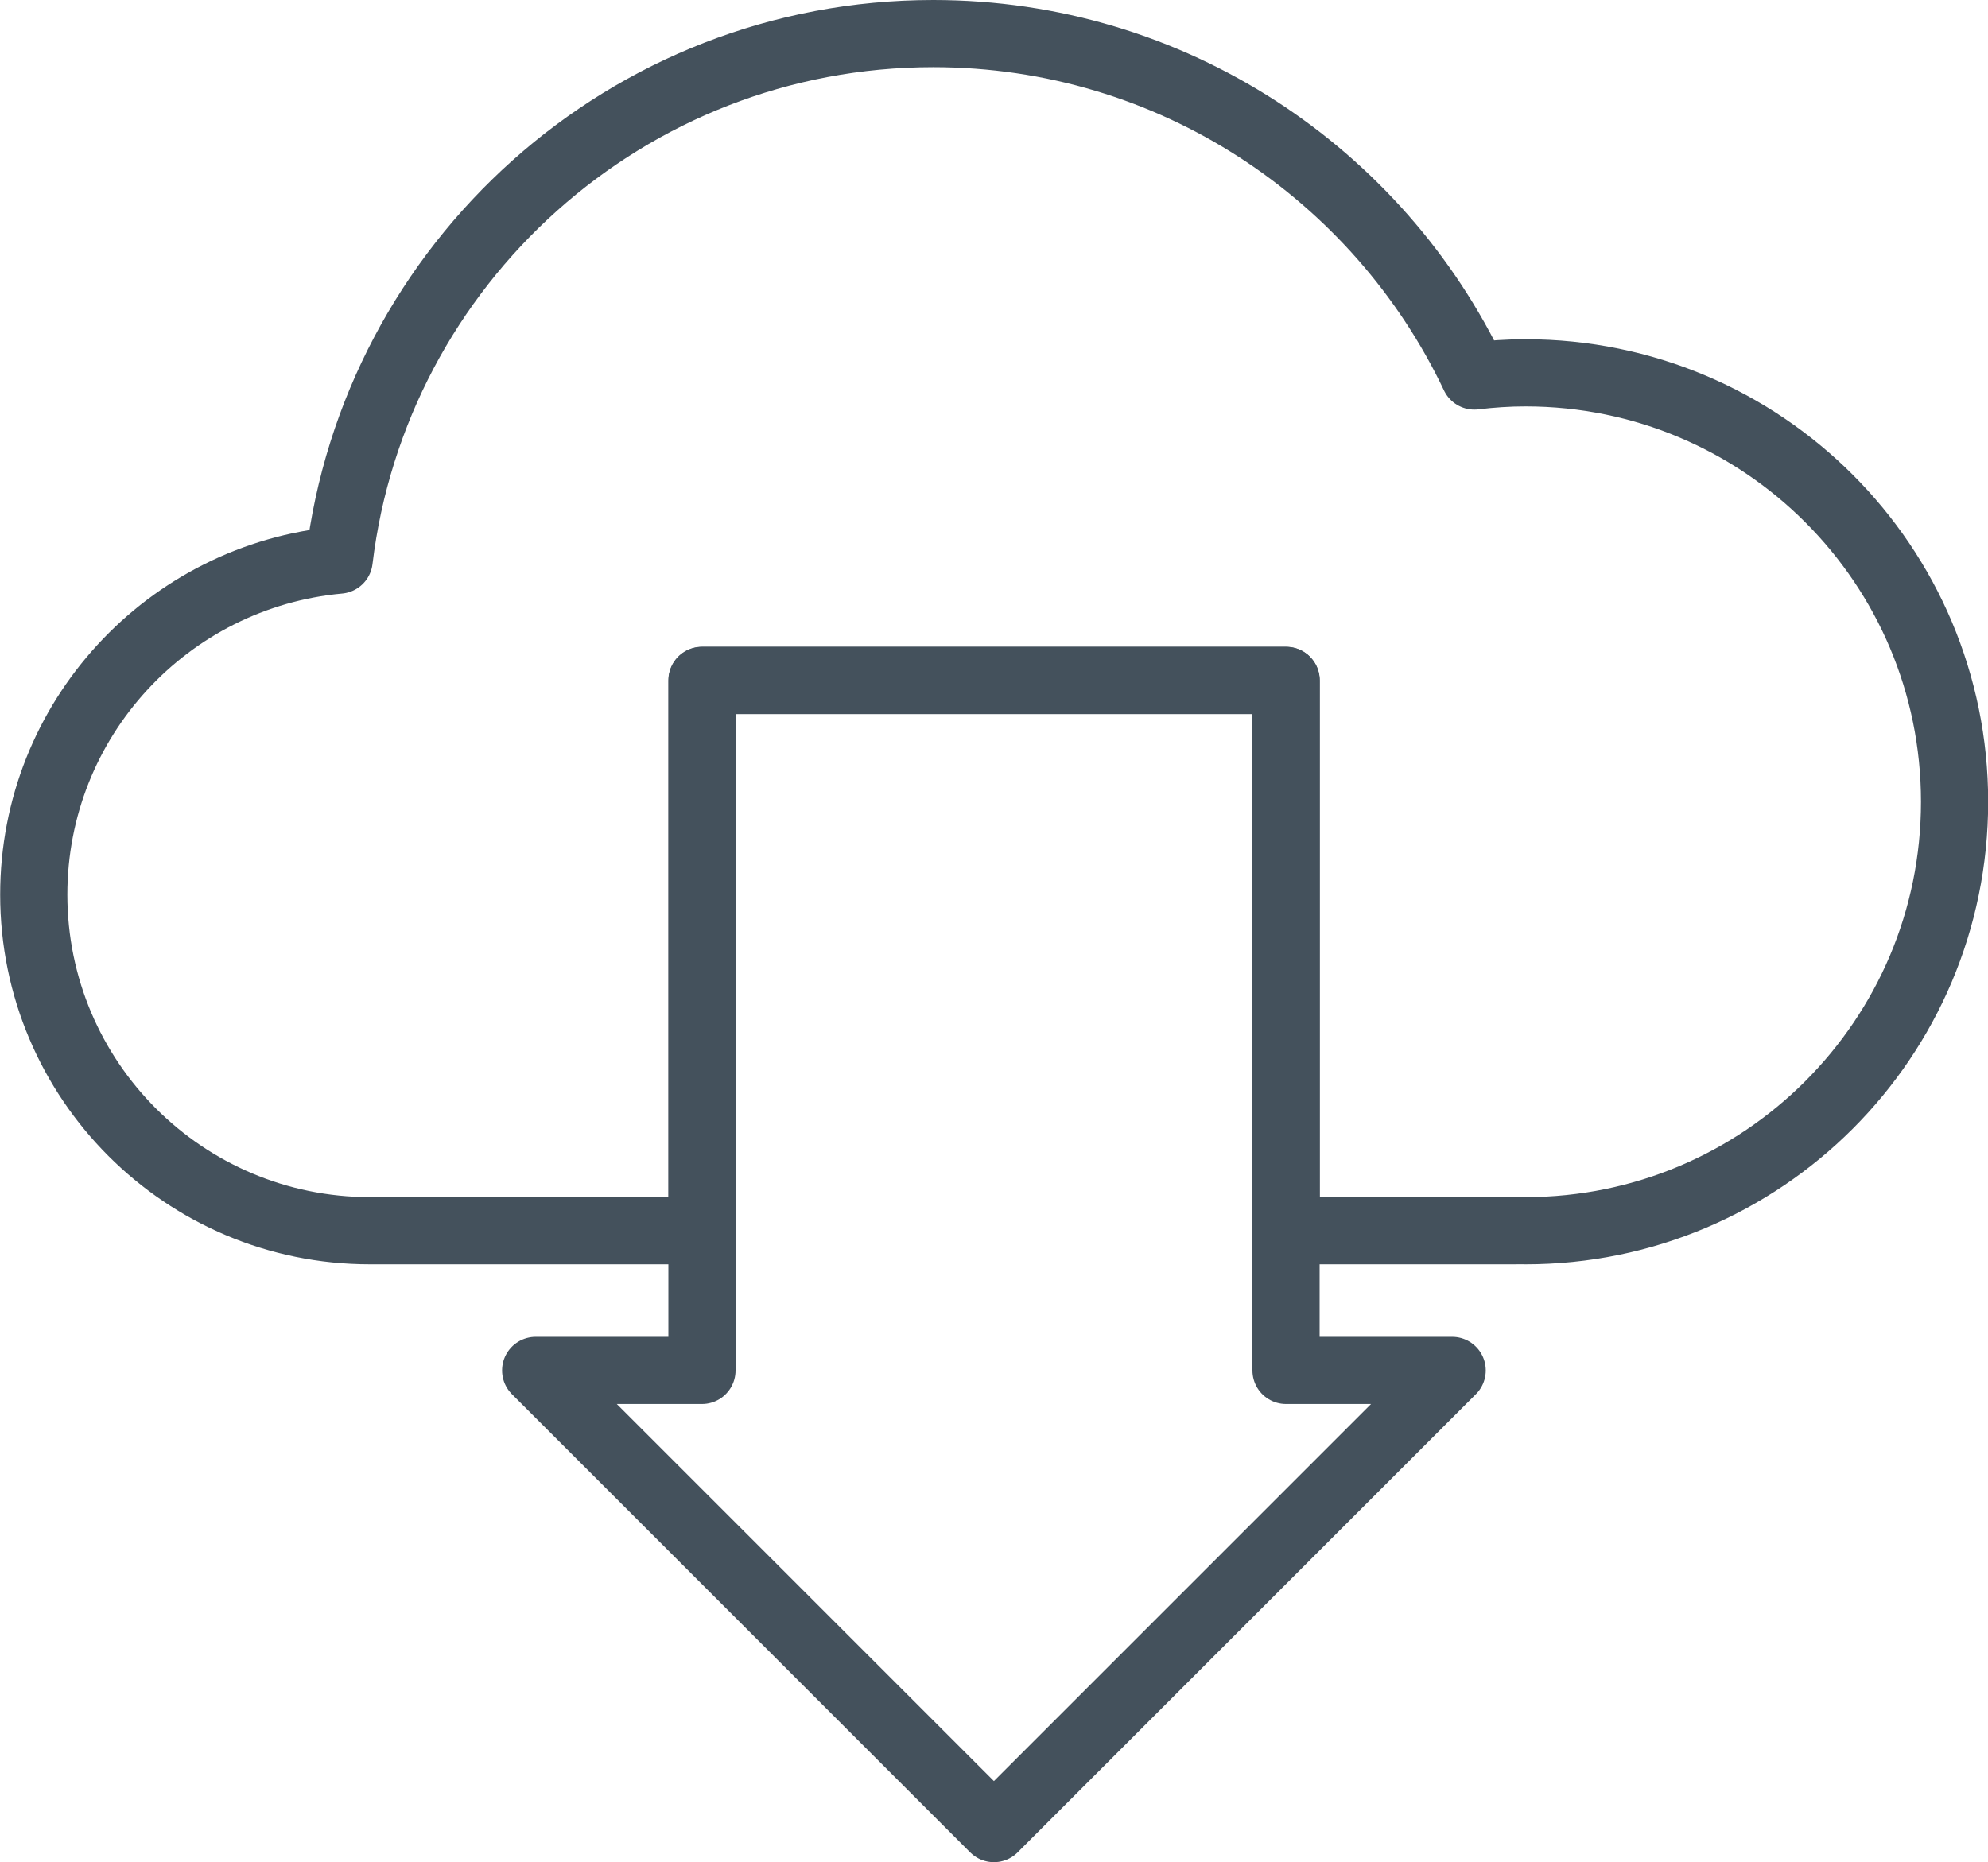 <?xml version="1.0" encoding="UTF-8"?>
<svg id="Layer_2" data-name="Layer 2" xmlns="http://www.w3.org/2000/svg" viewBox="0 0 118.35 110.88">
  <defs>
    <style>
      .cls-1 {
        fill: none;
        stroke: #44515c;
        stroke-linecap: round;
        stroke-linejoin: round;
        stroke-width: 4px;
      }
    </style>
  </defs>
  <g id="Layer_1-2" data-name="Layer 1">
    <g>
      <path class="cls-1" d="M90.81,22.2c-1.03,0-2.04.07-3.04.19-5.72-12.05-17.99-20.39-32.21-20.39-18.23,0-33.25,13.69-35.37,31.35-10.19.93-18.18,9.48-18.18,19.92,0,11.05,8.96,20.01,20.01,20.01h19.78v-32.76h34.77v32.76h13.66c.2-.01.39,0,.59,0,14.1,0,25.54-11.43,25.54-25.54s-11.43-25.54-25.54-25.54Z"/>
      <polygon class="cls-1" points="76.56 81.6 76.56 40.51 41.79 40.51 41.79 81.6 31.89 81.6 59.17 108.88 86.45 81.6 76.56 81.6"/>
    </g>
  </g>
</svg>